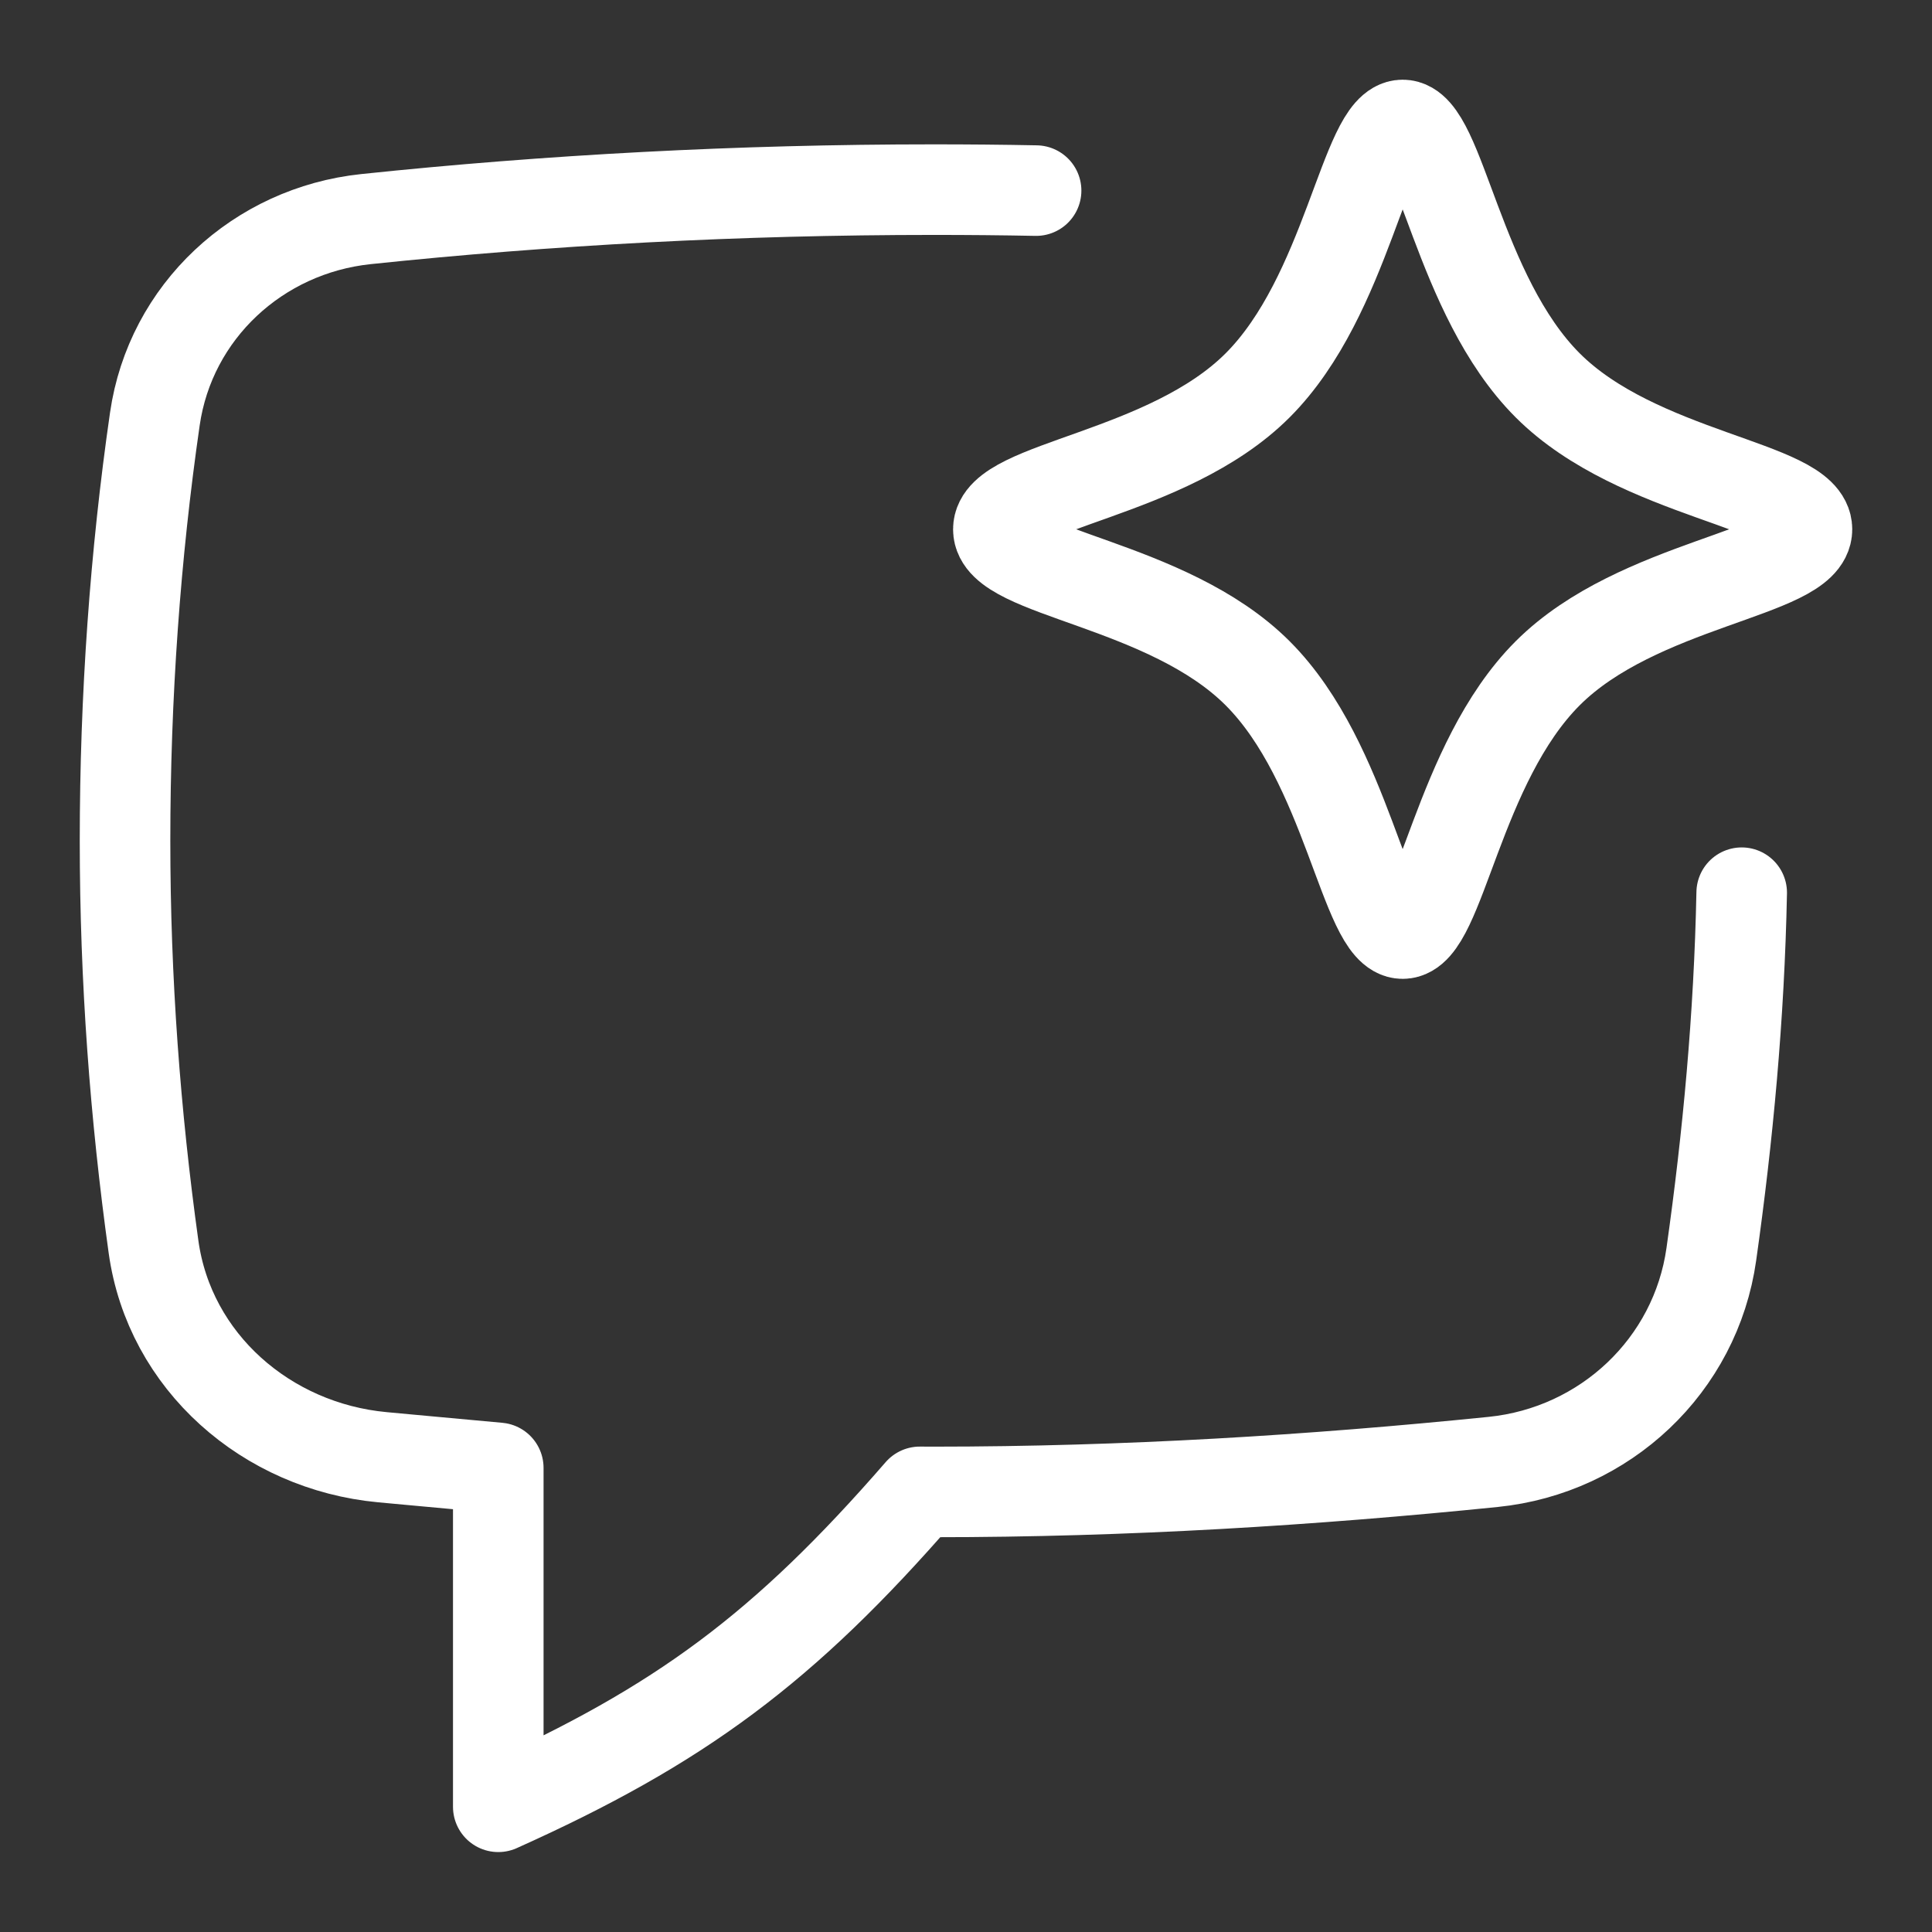<svg width="32" height="32" viewBox="0 0 32 32" fill="none" xmlns="http://www.w3.org/2000/svg">
<rect x="0" y="0" width="32" height="32" fill="#333333" stroke="none"/>
<g clip-path="url(#clip0_16387_11847)">
<path d="M17.161 3.157C16.599 3.146 16.033 3.141 15.464 3.141C12.237 3.141 9.082 3.312 6.062 3.629C4.274 3.817 2.822 5.16 2.565 6.939C2.24 9.188 2.071 11.538 2.071 13.926C2.071 16.232 2.24 18.473 2.543 20.652C2.808 22.557 4.418 23.957 6.332 24.136C6.487 24.15 6.641 24.164 6.796 24.179C7.279 24.224 7.764 24.269 8.253 24.313V29.926C11.265 28.574 12.988 27.296 15.235 24.71C15.312 24.711 15.388 24.711 15.464 24.711C18.652 24.711 21.738 24.518 24.732 24.214C26.584 24.026 28.085 22.618 28.345 20.774C28.62 18.829 28.807 16.832 28.848 14.786" stroke="white" stroke-width="1.5" stroke-linecap="round" stroke-linejoin="round"/>
<path d="M20.83 6.383C22.327 4.886 22.608 2.07 23.233 2.07C23.857 2.07 24.138 4.886 25.635 6.383C27.132 7.88 29.929 8.038 29.929 8.767C29.929 9.495 27.132 9.654 25.635 11.151C24.138 12.647 23.857 15.463 23.233 15.463C22.608 15.463 22.327 12.647 20.83 11.151C19.333 9.654 16.536 9.495 16.536 8.767C16.536 8.038 19.333 7.88 20.83 6.383Z" stroke="white" stroke-width="1.5" stroke-linecap="round" stroke-linejoin="round"/>
</g>
<defs>
<clipPath id="clip0_16387_11847">
<rect width="30" height="30" fill="white" transform="translate(1 1)"/>
</clipPath>
</defs>
</svg>
